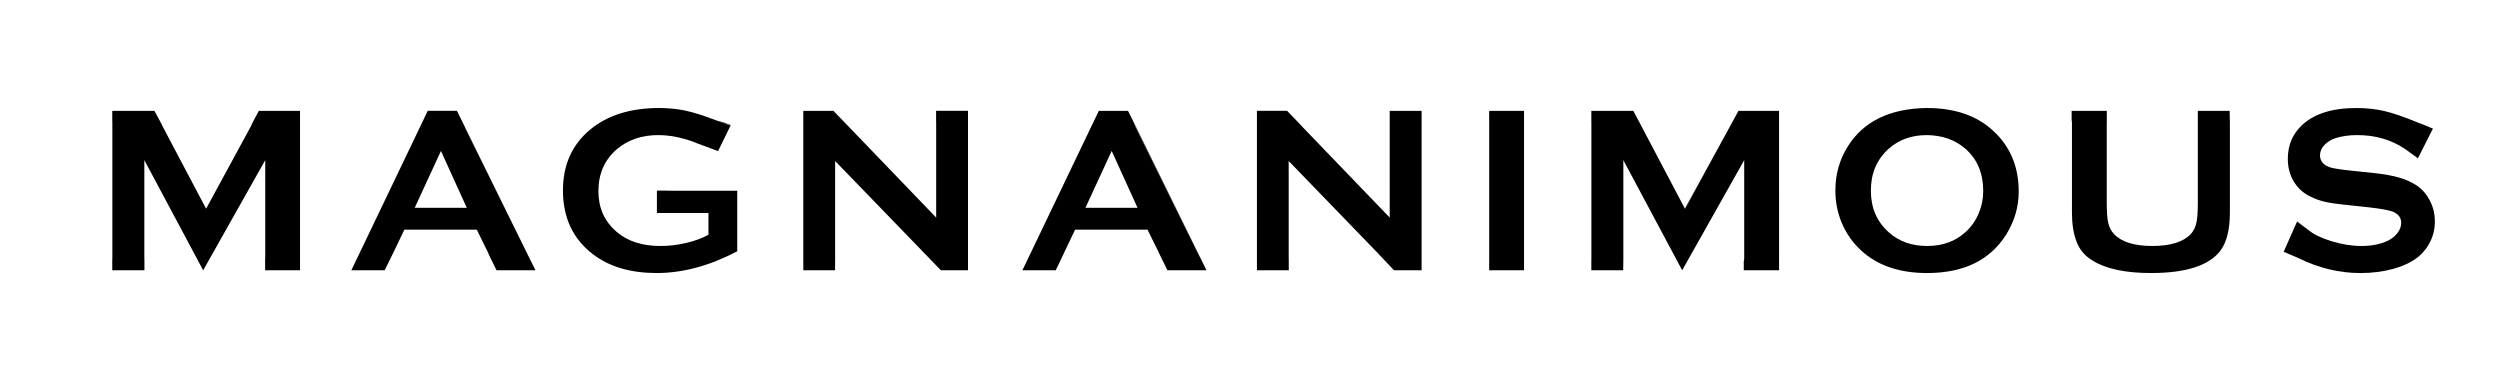 <?xml version="1.0" encoding="utf-8"?>
<!-- Generator: Adobe Illustrator 28.3.0, SVG Export Plug-In . SVG Version: 6.00 Build 0)  -->
<svg version="1.1" id="Layer_1" xmlns="http://www.w3.org/2000/svg" xmlns:xlink="http://www.w3.org/1999/xlink" x="0px" y="0px"
	 viewBox="0 0 3429.36 522.7" style="enable-background:new 0 0 3429.36 522.7;" xml:space="preserve">
<g>
	<path d="M154.24,168.65c0-0.93-0.1-1.8-0.22-2.6v190.62c0.12-0.87,0.22-1.73,0.22-2.7V168.65z"/>
	<path d="M411.56,152.04h-56.48l-8.89,16.61c-0.71,1.83-1.73,4-3.1,6.56l-60.37,111.11l-59.7-113.05c-0.52-1.04-0.97-1.97-1.35-2.94
		l-9.83-18.29h-57.83v14.02c0.12,0.78,0.22,1.66,0.22,2.6v185.32c0,0.97-0.1,1.83-0.22,2.7v14.09h44.11v-14.67
		c-0.12-0.66-0.12-1.42-0.12-2.11v-134.3l80.69,151.08l85.15-151.08v134.3c0,0.69,0,1.28-0.17,1.94v14.85h47.9v-16.78V168.65V152.04
		z"/>
	<path d="M1888.39,345.56l4.98,5.31c-0.8-0.97-1.94-2.08-3.03-3.37L1888.39,345.56z"/>
	<polygon points="2364.97,188.23 2311.33,285.93 2311.56,286.31 	"/>
	<path d="M2042.81,168.65c0-0.33-0.05-0.55-0.05-0.55v186.74c0-0.35,0.05-0.54,0.05-0.87V168.65z"/>
	<polygon points="2090.58,353.97 2090.58,354.08 2090.58,168.42 2090.58,168.65 	"/>
	<polygon points="1950.06,353.97 1950.06,355.37 1950.06,167.28 1950.06,168.65 	"/>
	<path d="M1261.46,340.56l8.84,9.17c-0.69-0.71-1.35-1.47-2.2-2.23L1261.46,340.56z"/>
	<polygon points="1101.93,168.65 1101.93,168.22 1101.93,354.34 1101.93,353.97 	"/>
	<path d="M1642.41,345.76c1.52,3.15,2.92,5.94,4.34,8.22l-90.36-183.72c0.45,2.13,1.3,4.29,2.61,6.9L1642.41,345.76z"/>
	<path d="M573.16,180.55c0.54-1.06,0.92-1.9,1.3-2.84l-84.93,177.12c1.04-1.89,2.06-3.84,3.2-6.3L573.16,180.55z"/>
	<path d="M712.54,326.28l-75.48-153.5c0.55,1.42,1.14,2.82,1.87,4.4L712.54,326.28z"/>
	<polygon points="2440.43,353.97 2440.43,354.08 2440.43,168.42 2440.43,168.65 	"/>
	<path d="M2183.06,168.65c0-1.07-0.05-2.01-0.17-2.99v191.29c0.12-0.93,0.17-1.85,0.17-2.98V168.65z"/>
	<path d="M539.97,345.76l14.73-30.75H654l15.14,30.75c0.83,1.73,1.49,3.25,1.97,4.65l9.98,20.33h53.43l-21.99-44.47l-73.63-149.11
		c-0.71-1.57-1.3-2.98-1.85-4.4l-10.21-20.73h-40.13l-12.27,25.66c-0.38,0.93-0.76,1.78-1.3,2.84l-80.43,167.99
		c-1.14,2.46-2.16,4.41-3.18,6.3l-7.61,15.92h45.72l22.22-46.65l-22.22,46.65 M568.87,285.06l36.01-77.99l35.42,77.99H568.87z"/>
	<path d="M915.12,261.44h-14.02v30.78h15.66c0.48,0,0.69-0.05,1.14-0.05h53.9v29.81c-8.51,4.67-18.62,8.57-30.4,11.23
		c-11.73,2.84-23.74,4.2-35.72,4.2c-24.83,0-44.82-6.47-60.01-19.55c-16.63-14.29-24.81-32.81-24.81-55.72
		c0-23.95,8.53-43.05,25.4-57.55c15.16-12.87,34.11-19.28,56.95-19.28c11.2,0,23.05,1.68,35.7,5.26c6.35,1.75,11.99,3.63,16.89,5.87
		l29.21,10.8l17.04-34.85l-17.55-6.58c-2.04-0.64-4.55-1.51-7.22-2.61c-14.12-5.36-26.72-9.22-37.77-11.61
		c-10.99-2.23-22.82-3.43-35.42-3.43c-39.19,0-70.69,9.88-94.48,29.54c-24.97,20.75-37.39,48.43-37.39,83.58
		c0,37.69,13.96,67.1,42.01,88.18c22.36,16.66,51.15,25.07,86.48,25.07c35.78,0,72.56-9.86,110.57-29.85v-21.35v-44.85v-16.87
		h-93.46C916.87,261.61,915.94,261.54,915.12,261.44"/>
	<path d="M1002.56,171.74l-12.18-4.57c-1.51-0.21-3.51-0.66-5.85-1.37l17.55,6.59L1002.56,171.74z"/>
	<path d="M1284.09,167.57c0.1,0.36,0.1,0.69,0.1,1.07v129.81l-111.25-115.64l-29.71-30.77h-41.3v16.16v0.43v185.32v0.38v16.4h43.54
		v-93.34v93.34l0.12-16.78V220.88l115.87,119.67l-82.23-85.2l82.23,85.2l6.64,6.94c0.85,0.76,1.51,1.52,2.2,2.23l20.31,21.02h37.24
		v-218.7h-43.76V167.57z"/>
	<path d="M1642.41,345.76L1559,177.17c-1.32-2.61-2.16-4.78-2.61-6.9l-9.02-18.22h-40.08l-104.81,218.7h45.73l10.42-21.73
		c0.4-1.07,0.85-2.06,1.44-3.25l14.71-30.75h99.31l15.16,30.75c0.12,0.33,0.17,0.59,0.43,1.02l11.73,23.97h0.29l-23-46.58l23,46.58
		h53.28l-8.24-16.78C1645.35,351.7,1643.93,348.89,1642.41,345.76 M1488.91,285.06l36.04-77.99l35.47,77.99H1488.91z"/>
	<path d="M1906.46,258.23V152.03h-0.14v16.61v24.71v105.1l-120.71-125.42c-0.31-0.43-0.61-0.81-0.93-1.14l-19.12-19.86h-41.37
		v218.72h43.66v-14.83c-0.1-0.67-0.1-1.32-0.1-1.96V220.89l120.66,124.67l-0.17-0.12l0.17,0.12l1.94,1.94
		c1.09,1.3,2.23,2.41,3.05,3.37l18.81,19.88h0.64l-111.37-115.4l111.37,115.4h37.24v-15.38v-1.4V168.65v-1.37v-15.24h-43.61V258.23z
		"/>
	<path d="M2042.76,167.82c0,0,0.05,0.5,0.05,0.83v185.32c0,0.31-0.05,0.52-0.05,0.87v15.92h47.83v-16.68v-0.1V168.65v-0.22v-16.39
		h-47.83V167.82z"/>
	<path d="M2364.97,188.23l-53.42,98.08l-0.23-0.38l-0.12,0.16l-70.69-134.05h-57.62v13.62c0.1,0.99,0.16,1.92,0.16,2.99v185.32
		c0,1.14-0.05,2.04-0.16,2.98v13.81h43.71v-69.51v69.51l0.21-16.78v-134.3l80.69,151.08l85.1-151.08v134.3
		c0,1.73-0.17,3.25-0.61,4.55v12.23h48.43v-16.68v-0.1V168.65v-0.22v-16.39h-55.68L2364.97,188.23z"/>
	<path d="M2733.81,179.12c-22.32-20.63-52.67-30.96-90.72-30.96c-50.98,0.71-87.09,18.41-108.65,53.11
		c-11.2,18.08-16.78,38.07-16.78,60.01c0,14.97,2.61,29.21,8.13,42.9c6.13,15.26,15.35,28.5,27.27,39.47
		c22.36,20.57,52.45,30.89,90.29,30.89c50.46,0,86.8-17.68,108.88-53.21c11.25-18.19,16.94-37.64,16.94-58.59
		C2769.17,228.54,2757.4,200.61,2733.81,179.12 M2714.66,291.74c-4.31,10.69-10.71,19.73-18.9,27.03
		c-13.81,12.39-31.23,18.65-52.24,18.65c-21.18,0-38.57-6.26-52.47-18.65c-16.54-14.59-24.69-33.71-24.69-57.33
		c0-23.72,8.15-42.9,24.69-57.6c13.89-12.29,31.29-18.52,52.05-18.52c21.01,0.26,38.64,6.4,52.66,18.52
		c16.54,14.33,24.69,33.66,24.69,58.42C2720.46,272.58,2718.55,282.29,2714.66,291.74"/>
	<path d="M3058.53,260.63V152.04h-43.68v16.91v91.68v17.32c0,12.55-0.59,21.98-2.04,27.89c-1.33,6.14-3.91,11.21-7.63,15.21
		c-10.24,10.92-27.84,16.35-52.78,16.35c-24.69,0-42.17-5.43-52.5-16.35c-3.79-4-6.45-9.07-7.93-15.21
		c-1.35-5.92-2.04-15.35-2.04-27.89v-109c0-0.52,0.1-1,0.1-1.63v-15.28h-48.28v12.8c0.33,1.19,0.43,2.6,0.43,4.1v122.46
		c0,15.44,2.01,28.69,6.18,39.7c4.1,11.3,11.65,20.19,22.44,26.54c18.41,11.3,45.08,16.89,79.86,16.89
		c48.14,0,79.94-10.31,95.41-30.99c8.51-11.58,12.77-28.9,12.77-52.14V168.95l-0.33-16.91V260.63z"/>
	<path d="M3165.51,314.65l-14.45-10.92l-0.22,0.45l15.8,11.4C3166.38,315.36,3166,315.01,3165.51,314.65"/>
	<path d="M3333.6,276.11c-4.08-8.46-9.86-15.38-17.1-20.75c-7.16-4.93-15.45-8.79-24.73-11.56c-9.1-2.72-21.25-5-36.15-6.52
		l-25.25-2.65c-16.78-1.64-27.79-3.32-33.03-4.74c-9.86-2.99-14.9-8.58-14.9-16.92c0-4.97,2.04-9.57,5.87-13.91
		c4-4.17,9.03-7.51,15.28-9.5c8.82-2.82,18.64-4.24,30-4.24c24.9,0,46.74,6.4,65.36,18.95l-0.74-0.48l0.74,0.48
		c0.5,0.33,1.14,0.71,1.64,1.09c1.73,1.14,3.25,2.28,4.48,3.36l11.68,8.43l20.59-40.73l-4.55-1.83l-9.36-3.98
		c-1.83-0.59-4.1-1.47-6.78-2.49c-18.03-7.54-33.17-12.75-45.28-15.64c-12.04-2.87-25.02-4.29-39.12-4.29
		c-33.26,0-58.23,7.94-74.94,23.9c-12.67,12.11-19.03,27.43-19.03,45.89c0,11.18,2.58,21.18,7.51,29.92
		c5.59,9.6,13.25,16.78,22.96,21.49c6.8,3.5,13.7,5.87,20.54,7.46c6.83,1.56,18.45,3.25,35.07,4.88l24.64,2.61
		c16.58,1.89,27.48,3.89,33.07,5.9c7.74,3.17,11.75,8.25,11.75,15.49c0,4.78-1.75,9.5-5.07,13.84c-3.43,4.4-7.72,7.94-13.29,10.69
		c-10.05,4.72-22.24,7.18-36.29,7.18c-13.08,0-26.98-2.23-41.44-6.7c-13.76-4.29-24.12-9.33-31.09-15.14l-15.8-11.4l-18.26,41.22
		l15.37,6.35l-15.37-6.35l19.66,8.31c28.15,14.02,56.76,20.83,85.71,20.83c16.11,0,31.27-1.96,45.37-5.85
		c18.88-5.31,32.91-13.43,41.86-24.28c9.9-11.82,14.85-25.51,14.85-40.94C3340.02,293.86,3337.94,284.72,3333.6,276.11"/>
</g>
</svg>
